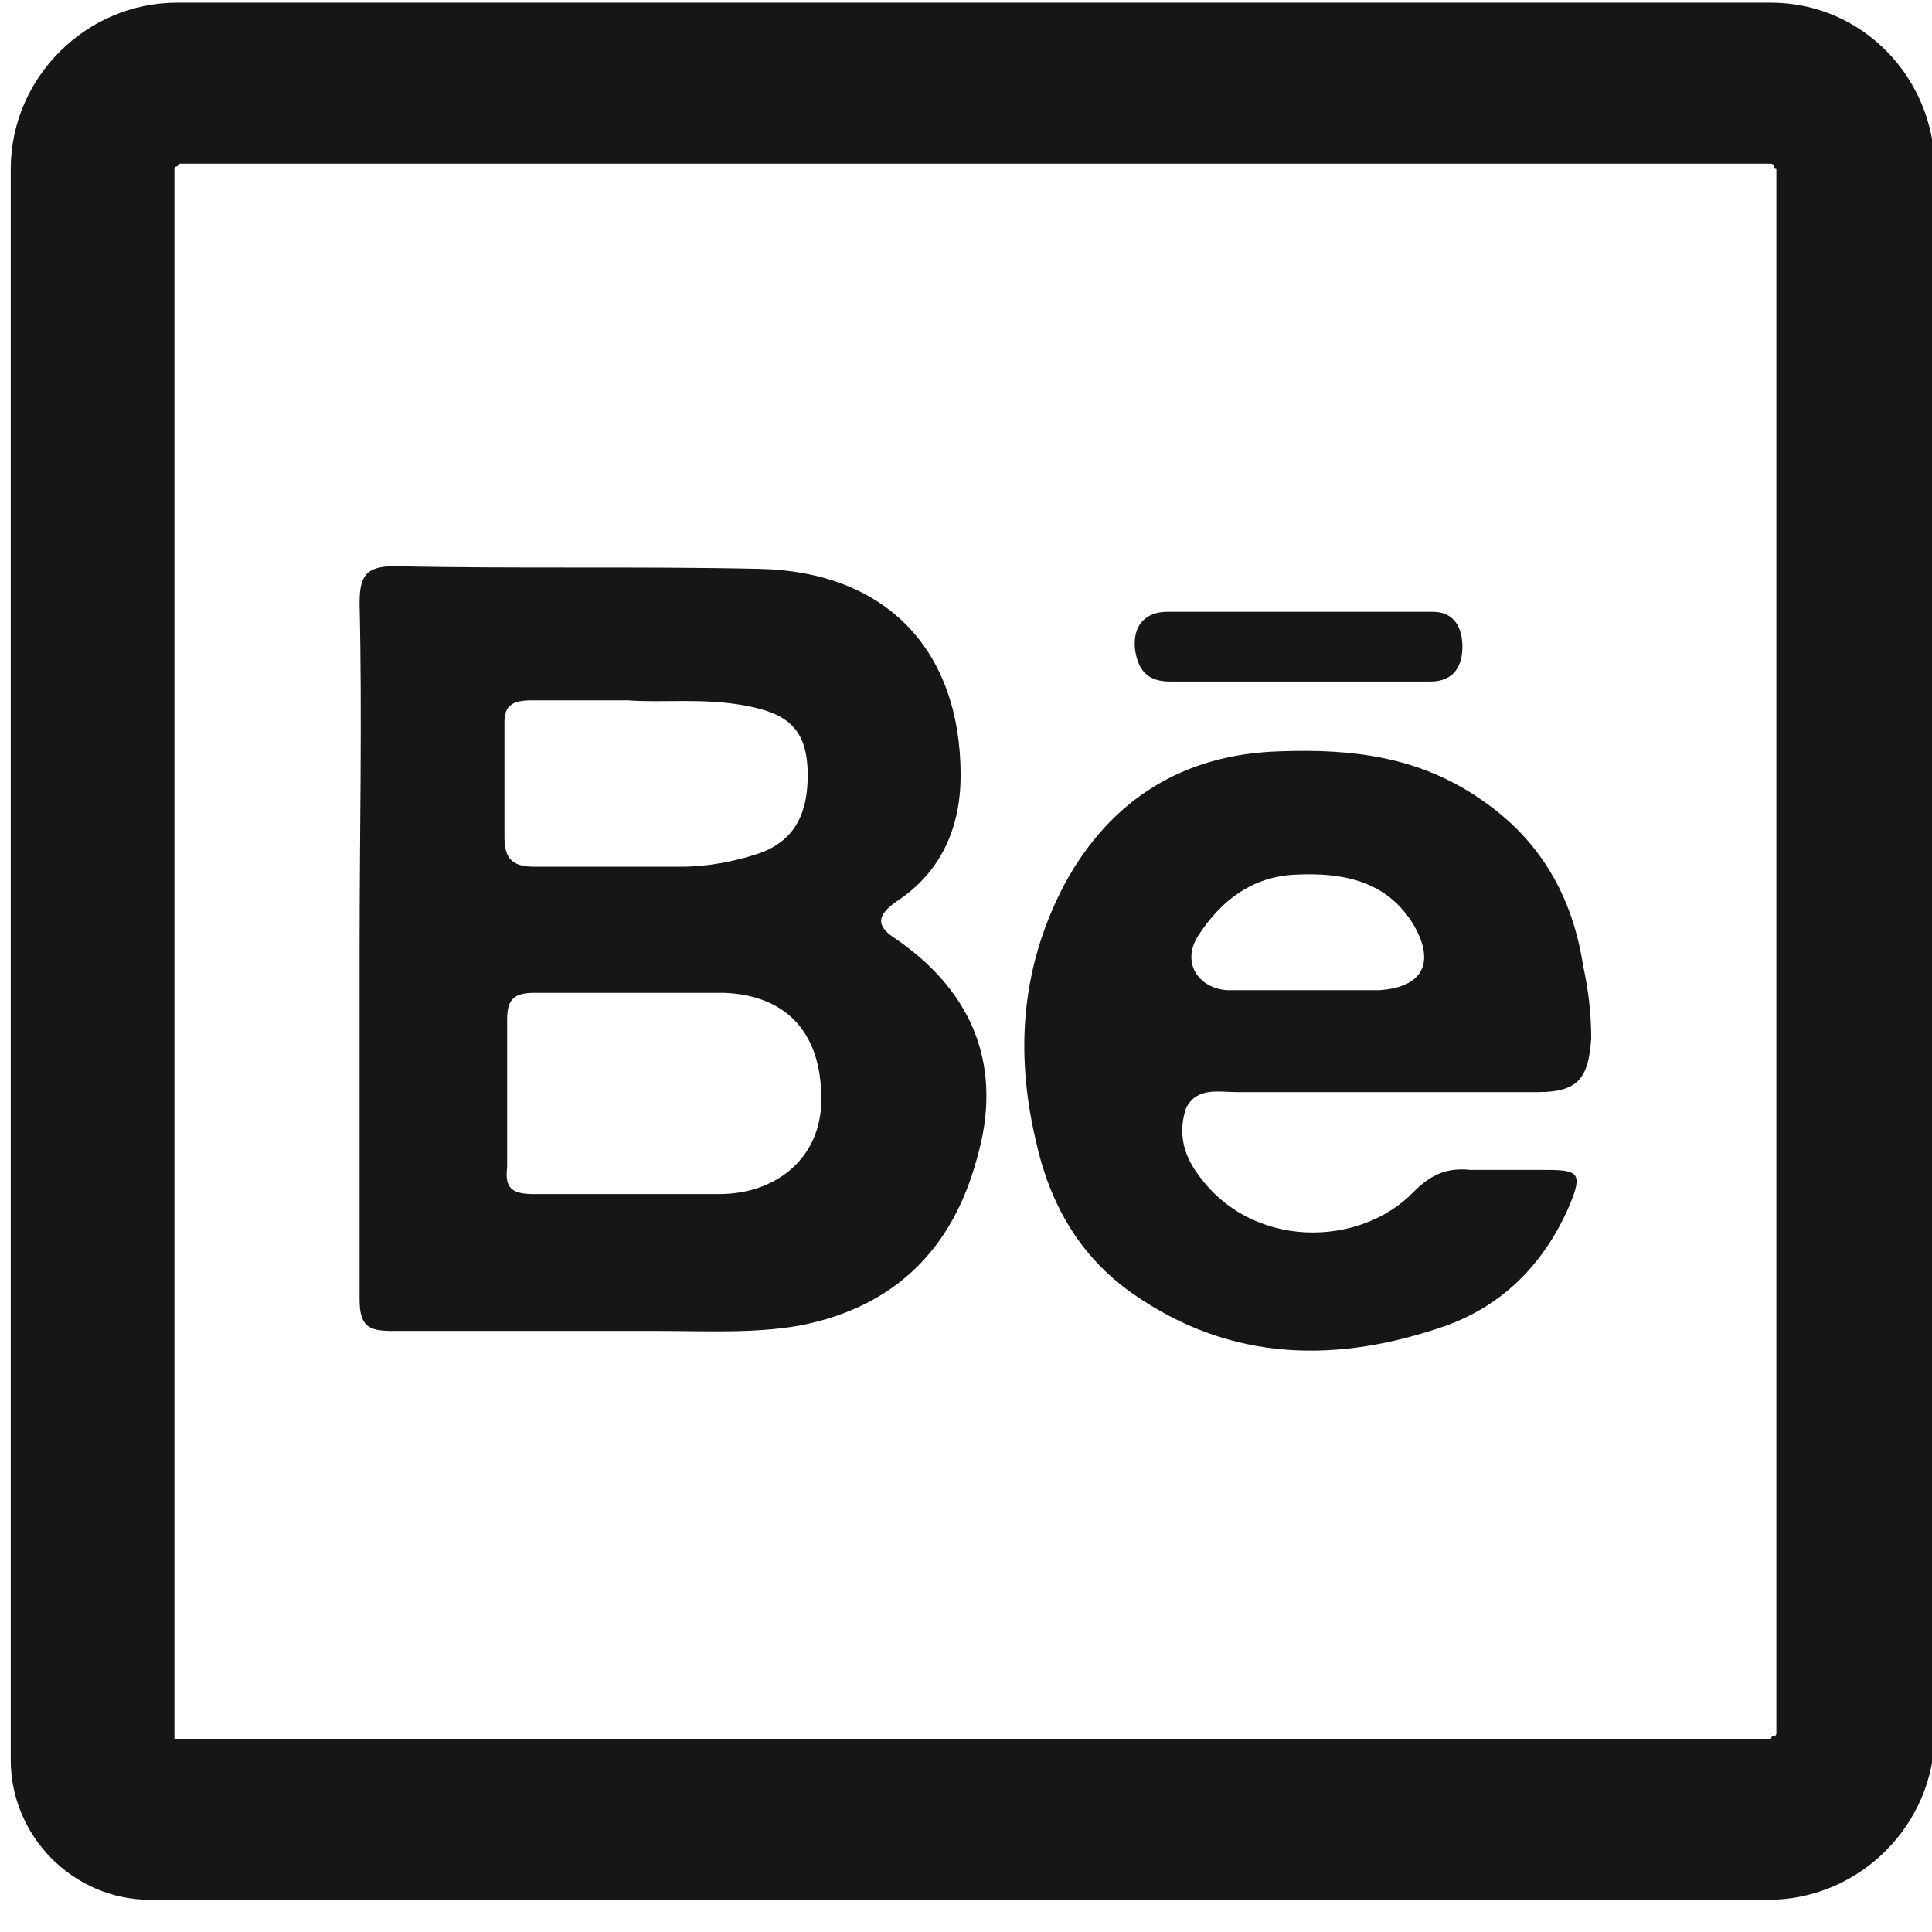 <?xml version="1.0" encoding="utf-8"?>
<!-- Generator: Adobe Illustrator 25.0.0, SVG Export Plug-In . SVG Version: 6.00 Build 0)  -->
<svg version="1.1" id="Layer_1" xmlns="http://www.w3.org/2000/svg" xmlns:xlink="http://www.w3.org/1999/xlink" x="0px" y="0px"
	 viewBox="0 0 72 72" style="enable-background:new 0 0 72 72;" xml:space="preserve">
<style type="text/css">
	.st0{fill:#161616;}
</style>
<g>
	<path class="st0" d="M66,6.1c0,0,0.1,0,0.1,0.1s0.1,0.1,0.1,0.1c0,19.4,0,39,0,58.3c0,0,0,0.1-0.1,0.1S66,64.8,66,64.8
		c-15.2,0-30.4,0-45.6,0h-9.5H6.5v-3.9c0-18.2,0-36.4,0-54.6c0,0,0-0.1,0.1-0.1c0.1-0.1,0.1-0.1,0.1-0.1c9.9,0,19.8,0,29.7,0
		S56.1,6.1,66,6.1L66,6.1 M66,0.1L66,0.1c-9.9,0-19.8,0-29.7,0s-19.8,0-29.7,0c0,0,0,0,0,0c-3.4,0-6.2,2.8-6.2,6.2
		c0,19.8,0,39.5,0,59.3c0,2.8,2.3,5.2,5.2,5.2c4.9,0,9.8,0,14.7,0c15.2,0,30.4,0,45.6,0c0,0,0,0,0,0c3.4,0,6.2-2.8,6.2-6.2
		c0-19.4,0-38.9,0-58.3C72.1,2.9,69.4,0.1,66,0.1L66,0.1z"/>
</g>
<g>
	<path class="st0" d="M48.4,25.4c-1.6,0-3.2,0-4.8,0c-0.9,0-1.2-0.5-1.3-1.2c-0.1-0.9,0.4-1.4,1.2-1.4c3.3,0,6.6,0,9.9,0
		c0.8,0,1.1,0.6,1.1,1.3c0,0.7-0.3,1.3-1.2,1.3C51.7,25.4,50,25.4,48.4,25.4z"/>
	<path class="st0" d="M33.4,35c-0.8-0.5-0.7-0.9,0-1.4c1.7-1.1,2.4-2.8,2.4-4.7c0-4.7-2.8-7.6-7.5-7.7c-4.5-0.1-9.1,0-13.6-0.1
		c-1.1,0-1.3,0.4-1.3,1.4c0.1,4.3,0,8.6,0,12.9c0,4.3,0,8.7,0,13c0,1,0.3,1.2,1.2,1.2c3.3,0,6.7,0,10,0c1.7,0,3.5,0.1,5.2-0.2
		c3.6-0.7,5.7-2.9,6.6-6.2C37.4,39.8,36.3,37,33.4,35z M19.8,26.1c1.1,0,2.2,0,3.6,0c1.3,0.1,2.8-0.1,4.4,0.2
		c1.6,0.3,2.3,0.9,2.3,2.6c0,1.3-0.4,2.4-1.8,2.9c-0.9,0.3-1.9,0.5-2.9,0.5c-1.8,0-3.6,0-5.5,0c-0.8,0-1.1-0.3-1.1-1.1
		c0-1.4,0-2.9,0-4.3C18.8,26.3,19.1,26.1,19.8,26.1z M26.8,44.5c-1.1,0-2.1,0-3.2,0c-1.2,0-2.5,0-3.7,0c-0.8,0-1.1-0.2-1-1
		c0-1.8,0-3.7,0-5.5c0-0.7,0.2-1,1-1c2.4,0,4.8,0,7.1,0c2.4,0.1,3.7,1.6,3.6,4.2C30.5,43.2,28.9,44.5,26.8,44.5z"/>
	<path class="st0" d="M46.1,40.7c1.8,0,3.6,0,5.4,0c2,0,3.9,0,5.8,0c1.5,0,1.9-0.5,2-2c0-0.9-0.1-1.8-0.3-2.7
		c-0.4-2.6-1.6-4.7-3.8-6.2c-2.3-1.6-4.8-1.9-7.5-1.8c-3.6,0.1-6.3,1.8-8,4.9c-1.6,3-1.9,6.2-1.1,9.6c0.5,2.3,1.6,4.3,3.6,5.7
		c3.7,2.6,7.7,2.6,11.7,1.2c2.2-0.8,3.7-2.4,4.6-4.5c0.5-1.2,0.3-1.3-0.9-1.3c-0.9,0-1.8,0-2.8,0c-0.9-0.1-1.5,0.2-2.1,0.8
		c-2,2.1-6.1,2.2-8.1-0.7c-0.5-0.7-0.7-1.5-0.4-2.4C44.6,40.5,45.4,40.7,46.1,40.7z M44.7,34.8c0.8-1.2,1.9-2.1,3.5-2.2
		c1.8-0.1,3.5,0.2,4.5,1.9c0.8,1.4,0.3,2.3-1.3,2.4c-0.9,0-1.8,0-2.8,0c-1,0-1.9,0-2.9,0C44.6,36.8,44,35.8,44.7,34.8z"/>
</g>
</svg>
